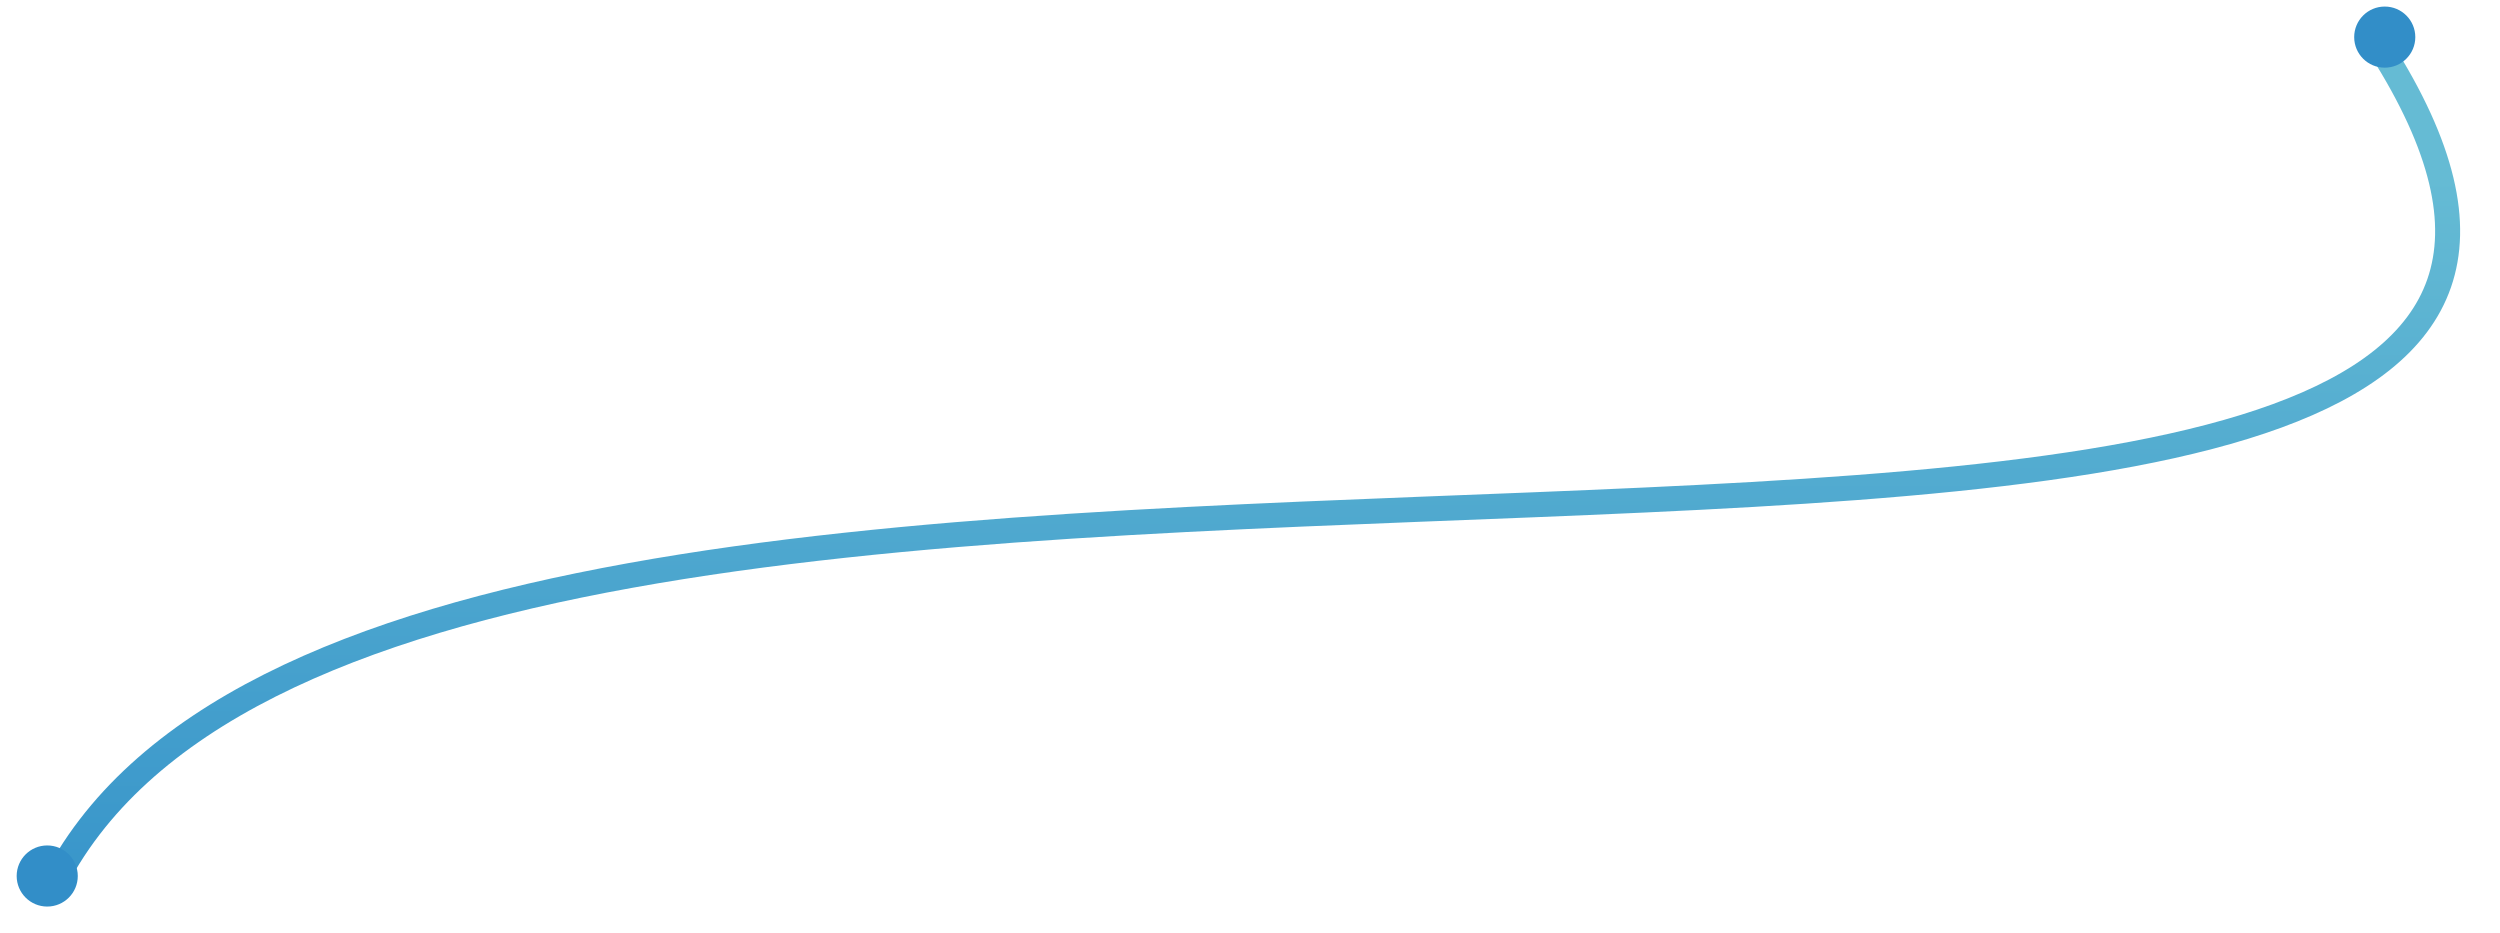 <svg width="900" height="336" viewBox="0 0 900 336" fill="none" xmlns="http://www.w3.org/2000/svg">
<g filter="url(#filter0_d)">
<path d="M857.008 13.361C1038.51 298.361 141.008 65.861 18.508 315.861" stroke="url(#paint0_linear)" stroke-width="9" stroke-linejoin="round"/>
</g>
<circle cx="858.508" cy="13.361" r="11" fill="#328EC8"/>
<circle cx="17" cy="315.361" r="11" fill="#328EC8"/>
<defs>
<filter id="filter0_d" x="0.467" y="0.944" width="899.186" height="334.897" filterUnits="userSpaceOnUse" color-interpolation-filters="sRGB">
<feFlood flood-opacity="0" result="BackgroundImageFix"/>
<feColorMatrix in="SourceAlpha" type="matrix" values="0 0 0 0 0 0 0 0 0 0 0 0 0 0 0 0 0 0 127 0"/>
<feOffset dy="4"/>
<feGaussianBlur stdDeviation="7"/>
<feColorMatrix type="matrix" values="0 0 0 0 0.224 0 0 0 0 0.518 0 0 0 0 0.761 0 0 0 0.2 0"/>
<feBlend mode="normal" in2="BackgroundImageFix" result="effect1_dropShadow"/>
<feBlend mode="normal" in="SourceGraphic" in2="effect1_dropShadow" result="shape"/>
</filter>
<linearGradient id="paint0_linear" x1="449.828" y1="13.361" x2="449.828" y2="315.861" gradientUnits="userSpaceOnUse">
<stop offset="0.154" stop-color="#65BBD4"/>
<stop offset="1" stop-color="#3895CA"/>
</linearGradient>
</defs>
</svg>

